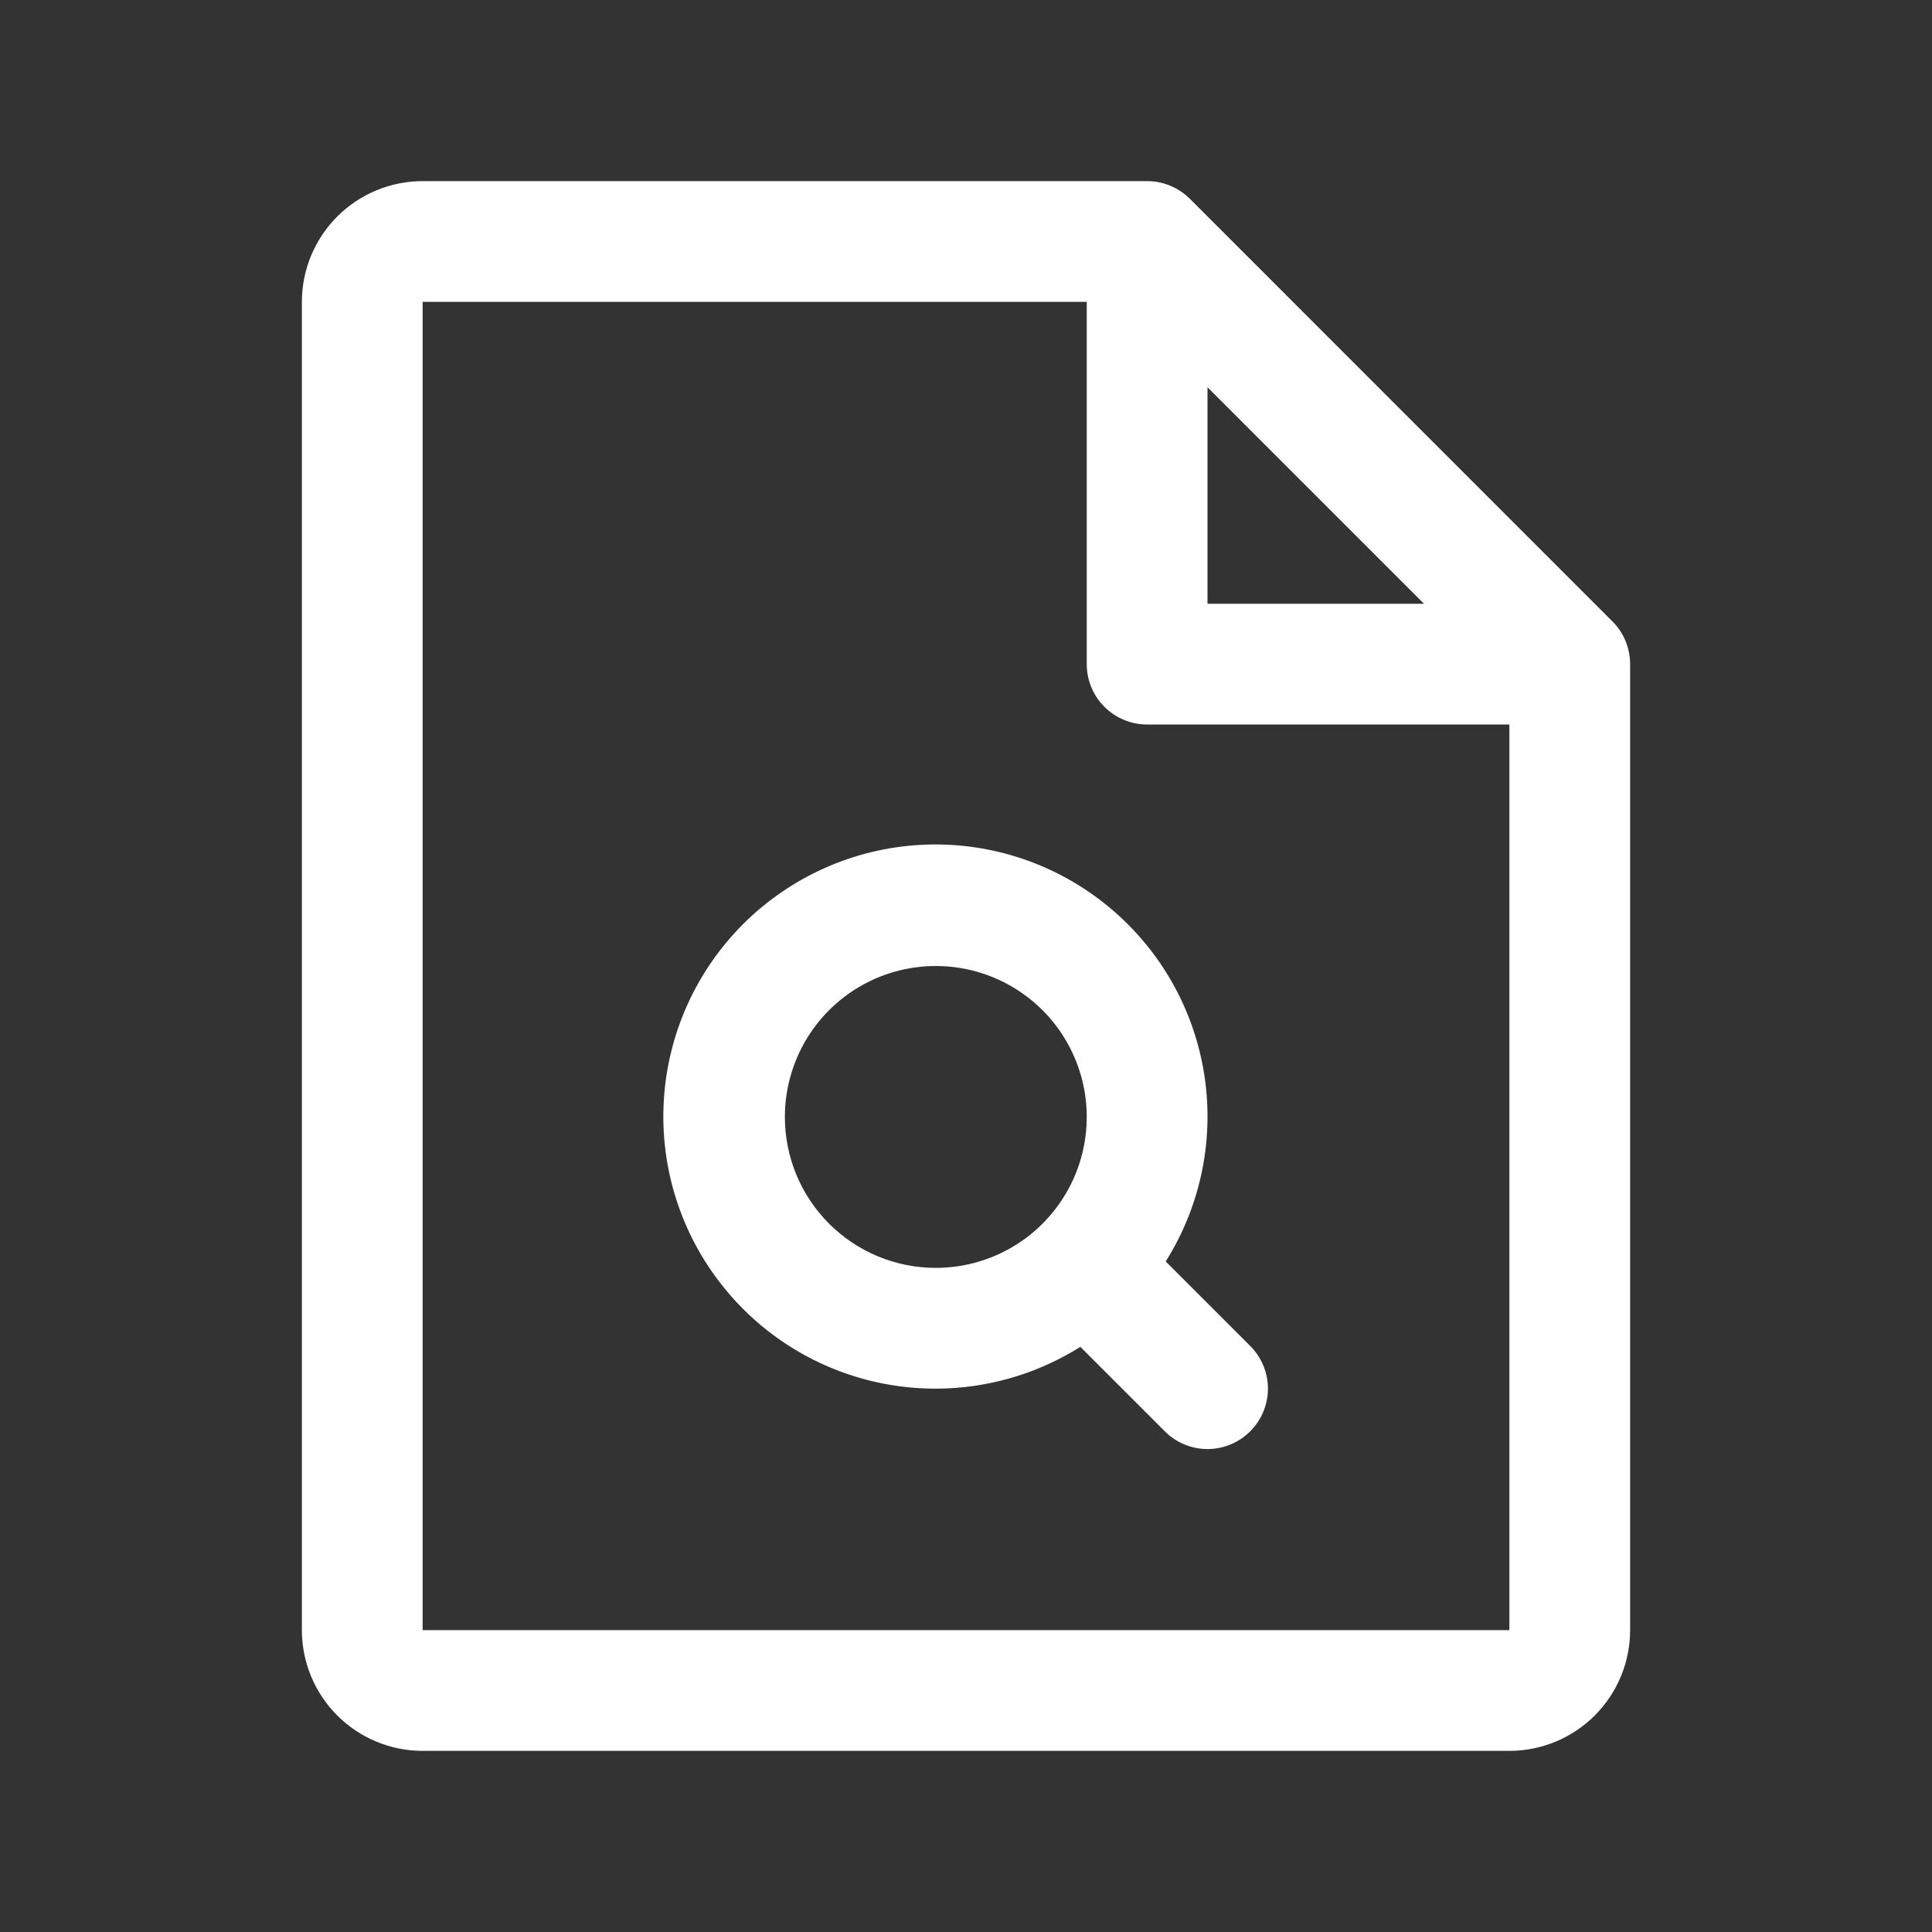 <svg xmlns="http://www.w3.org/2000/svg" width="32" height="32" viewBox="0 0 32 32" fill="none"><rect x="0" y="0" width="32" height="32" fill="#333333" stroke="none"/><path d="M26.707 10.293L19.707 3.292C19.615 3.2 19.504 3.126 19.383 3.076C19.262 3.026 19.131 3 19 3H7C6.47 3 5.961 3.211 5.586 3.586C5.211 3.961 5 4.47 5 5V27C5 27.53 5.211 28.039 5.586 28.414C5.961 28.789 6.47 29 7 29H25C25.53 29 26.039 28.789 26.414 28.414C26.789 28.039 27 27.53 27 27V11C27 10.869 26.974 10.739 26.924 10.617C26.874 10.496 26.8 10.385 26.707 10.293ZM20 6.414L23.586 10H20V6.414ZM25 27H7V5H18V11C18 11.265 18.105 11.52 18.293 11.707C18.48 11.895 18.735 12 19 12H25V27ZM19.308 20.894C19.898 19.956 20.122 18.834 19.937 17.741C19.752 16.649 19.171 15.663 18.304 14.972C17.438 14.28 16.348 13.932 15.242 13.994C14.135 14.056 13.091 14.524 12.307 15.307C11.524 16.091 11.056 17.135 10.994 18.242C10.932 19.348 11.28 20.438 11.972 21.304C12.663 22.171 13.649 22.752 14.741 22.937C15.834 23.122 16.956 22.898 17.894 22.308L19.293 23.707C19.385 23.8 19.496 23.874 19.617 23.924C19.738 23.975 19.869 24.001 20 24.001C20.131 24.001 20.262 23.975 20.383 23.924C20.504 23.874 20.615 23.8 20.707 23.707C20.8 23.615 20.874 23.504 20.924 23.383C20.975 23.262 21.001 23.131 21.001 23C21.001 22.869 20.975 22.738 20.924 22.617C20.874 22.496 20.8 22.385 20.707 22.293L19.308 20.894ZM13 18.5C13 18.006 13.147 17.522 13.421 17.111C13.696 16.7 14.086 16.38 14.543 16.19C15 16.001 15.503 15.952 15.988 16.048C16.473 16.145 16.918 16.383 17.268 16.732C17.617 17.082 17.855 17.527 17.952 18.012C18.048 18.497 17.999 19 17.81 19.457C17.62 19.913 17.3 20.304 16.889 20.579C16.478 20.853 15.995 21 15.5 21C14.837 21 14.201 20.737 13.732 20.268C13.263 19.799 13 19.163 13 18.5Z" fill="white"></path></svg>